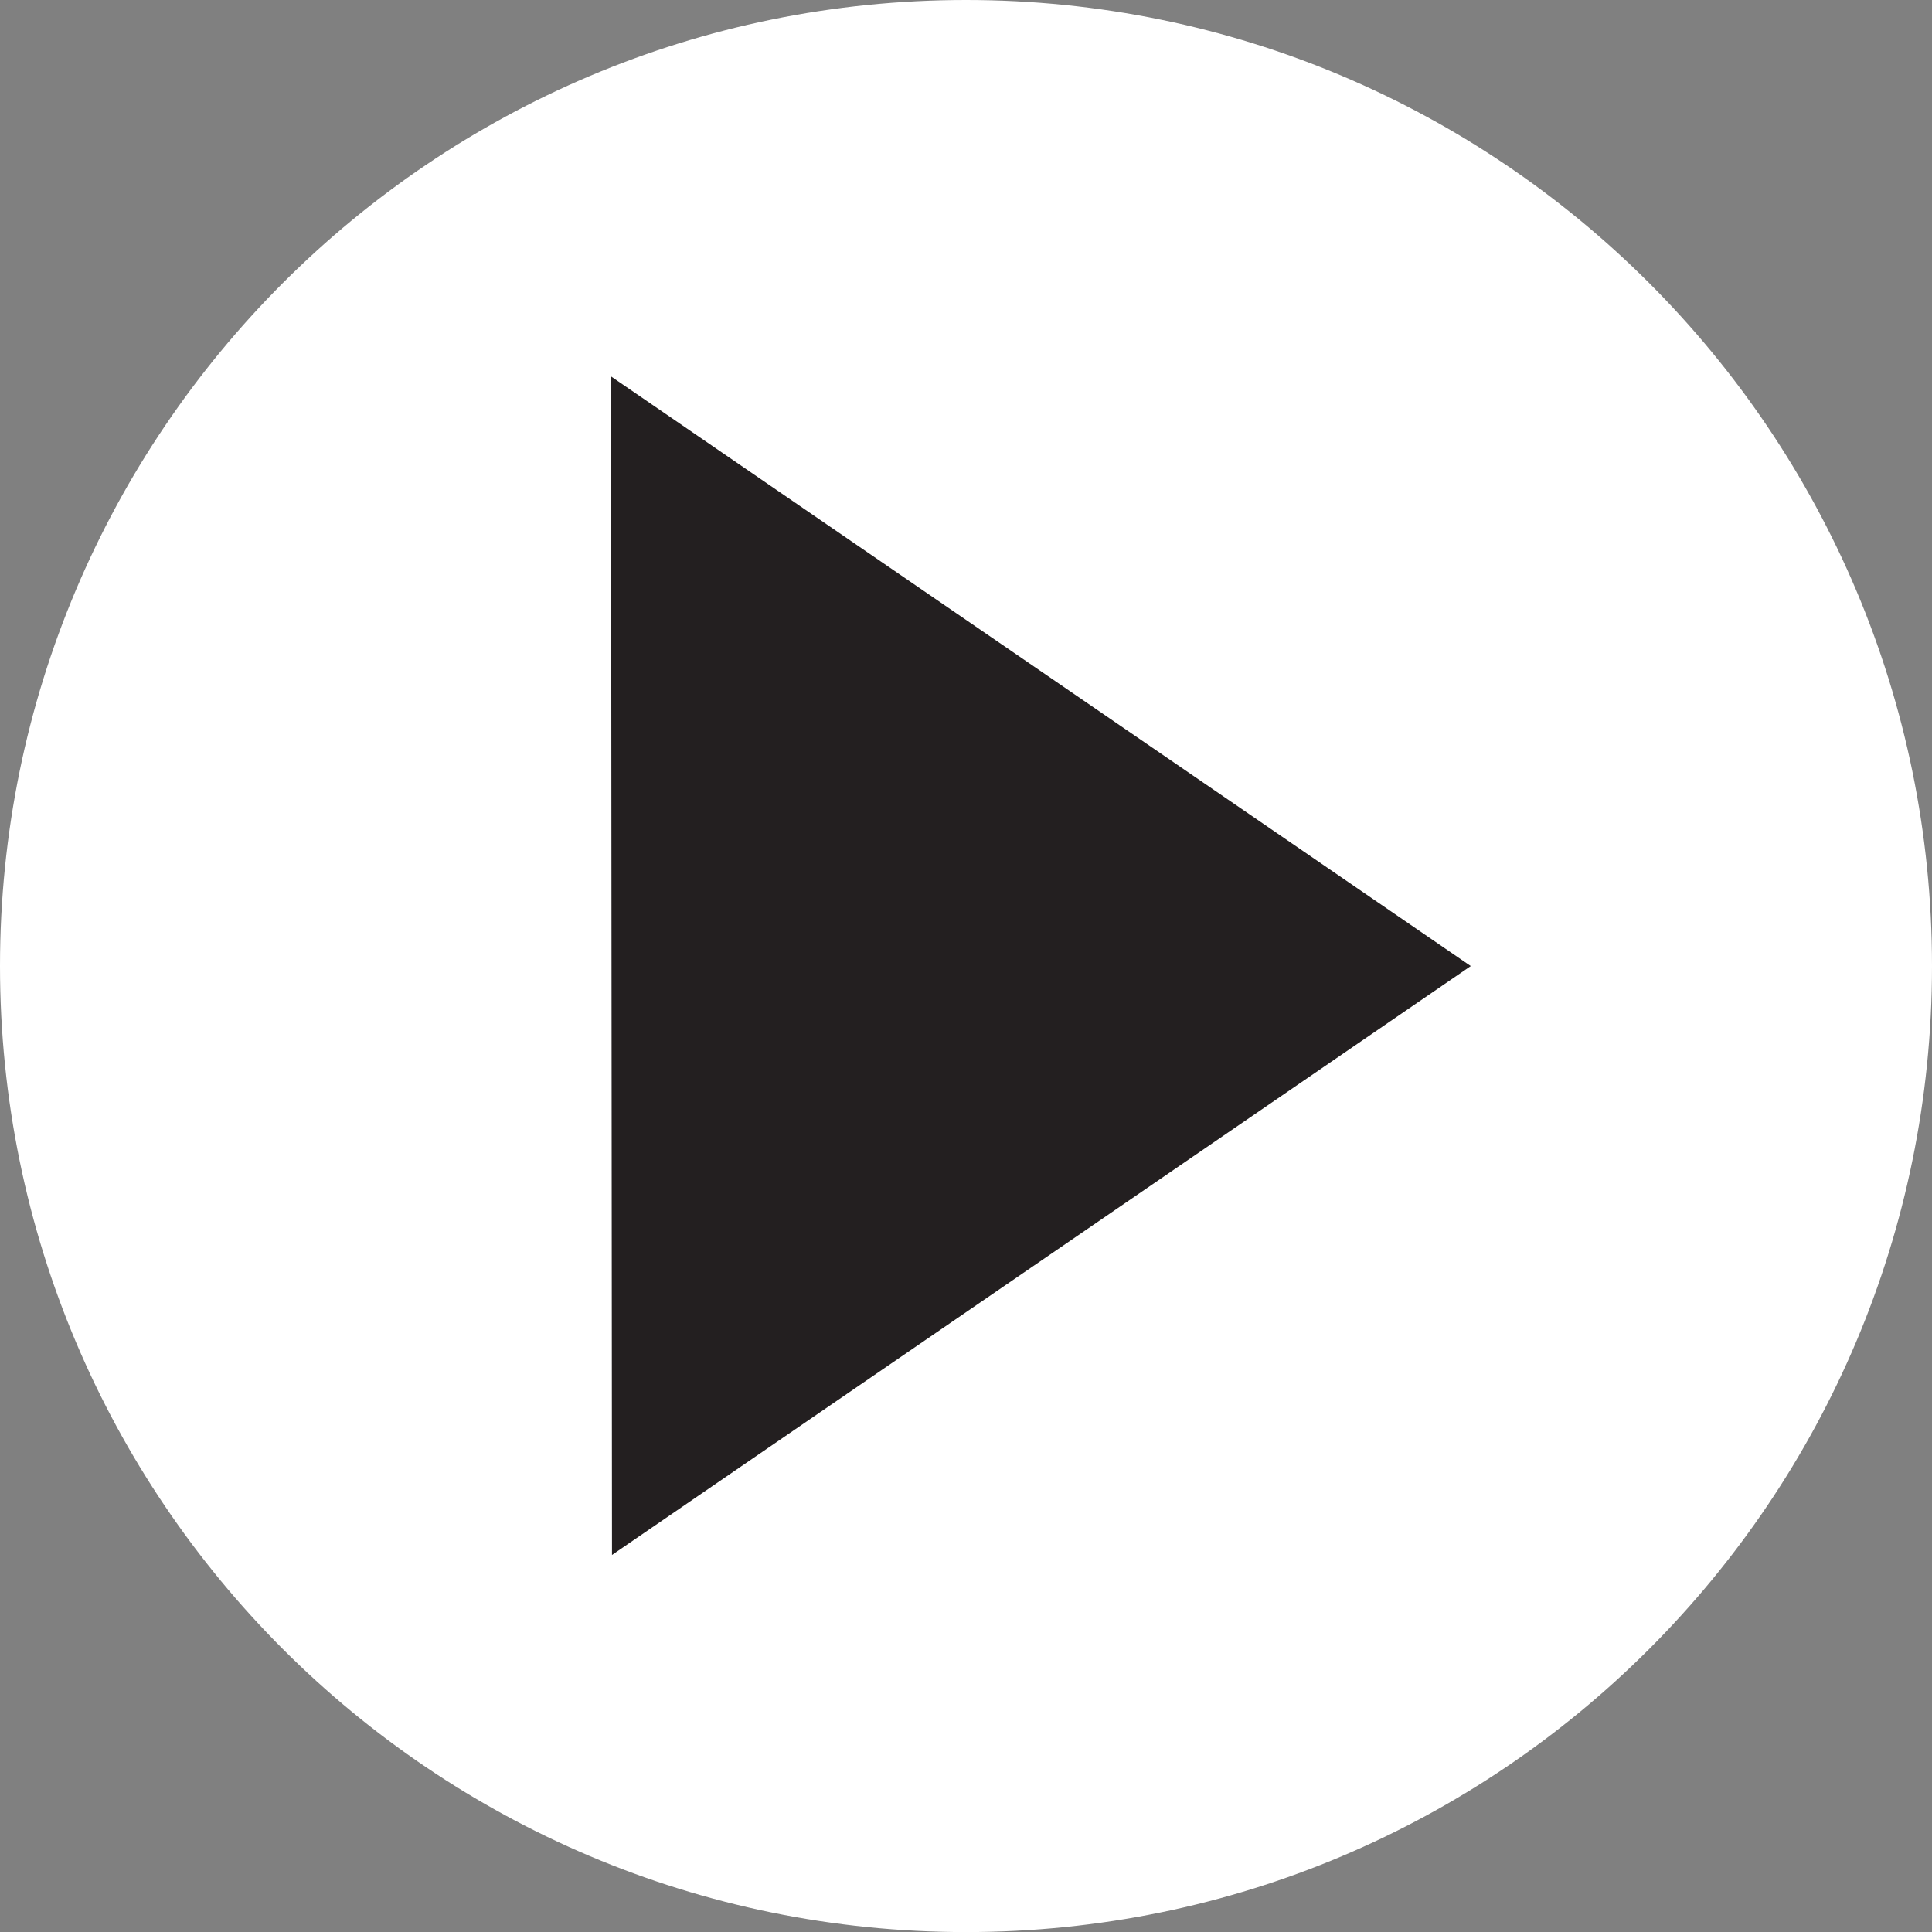 <?xml version="1.0" encoding="utf-8"?>
<!-- Generator: Adobe Illustrator 12.0.0, SVG Export Plug-In . SVG Version: 6.00 Build 51448)  -->
<!DOCTYPE svg PUBLIC "-//W3C//DTD SVG 1.1//EN" "http://www.w3.org/Graphics/SVG/1.1/DTD/svg11.dtd">
<svg  version="1.1" id="Layer_1" xmlns="http://www.w3.org/2000/svg" xmlns:xlink="http://www.w3.org/1999/xlink" width="28.346" height="28.347"
	 viewBox="0 0 28.346 28.347" overflow="visible" enable-background="new 0 0 28.346 28.347" xml:space="preserve">
<rect x="0" y="0" width="28.346" height="28.347" fill="#808080" stroke="none"/>
<path fill="#FFFFFF" d="M14.173,28.347c7.828,0,14.173-6.346,14.173-14.174C28.346,6.346,22.001,0,14.173,0S0,6.346,0,14.173
	C0,22.001,6.345,28.347,14.173,28.347"/>
<polygon fill="#231F20" points="8.979,22.814 21.579,14.174 8.965,5.523 "/>
</svg>
